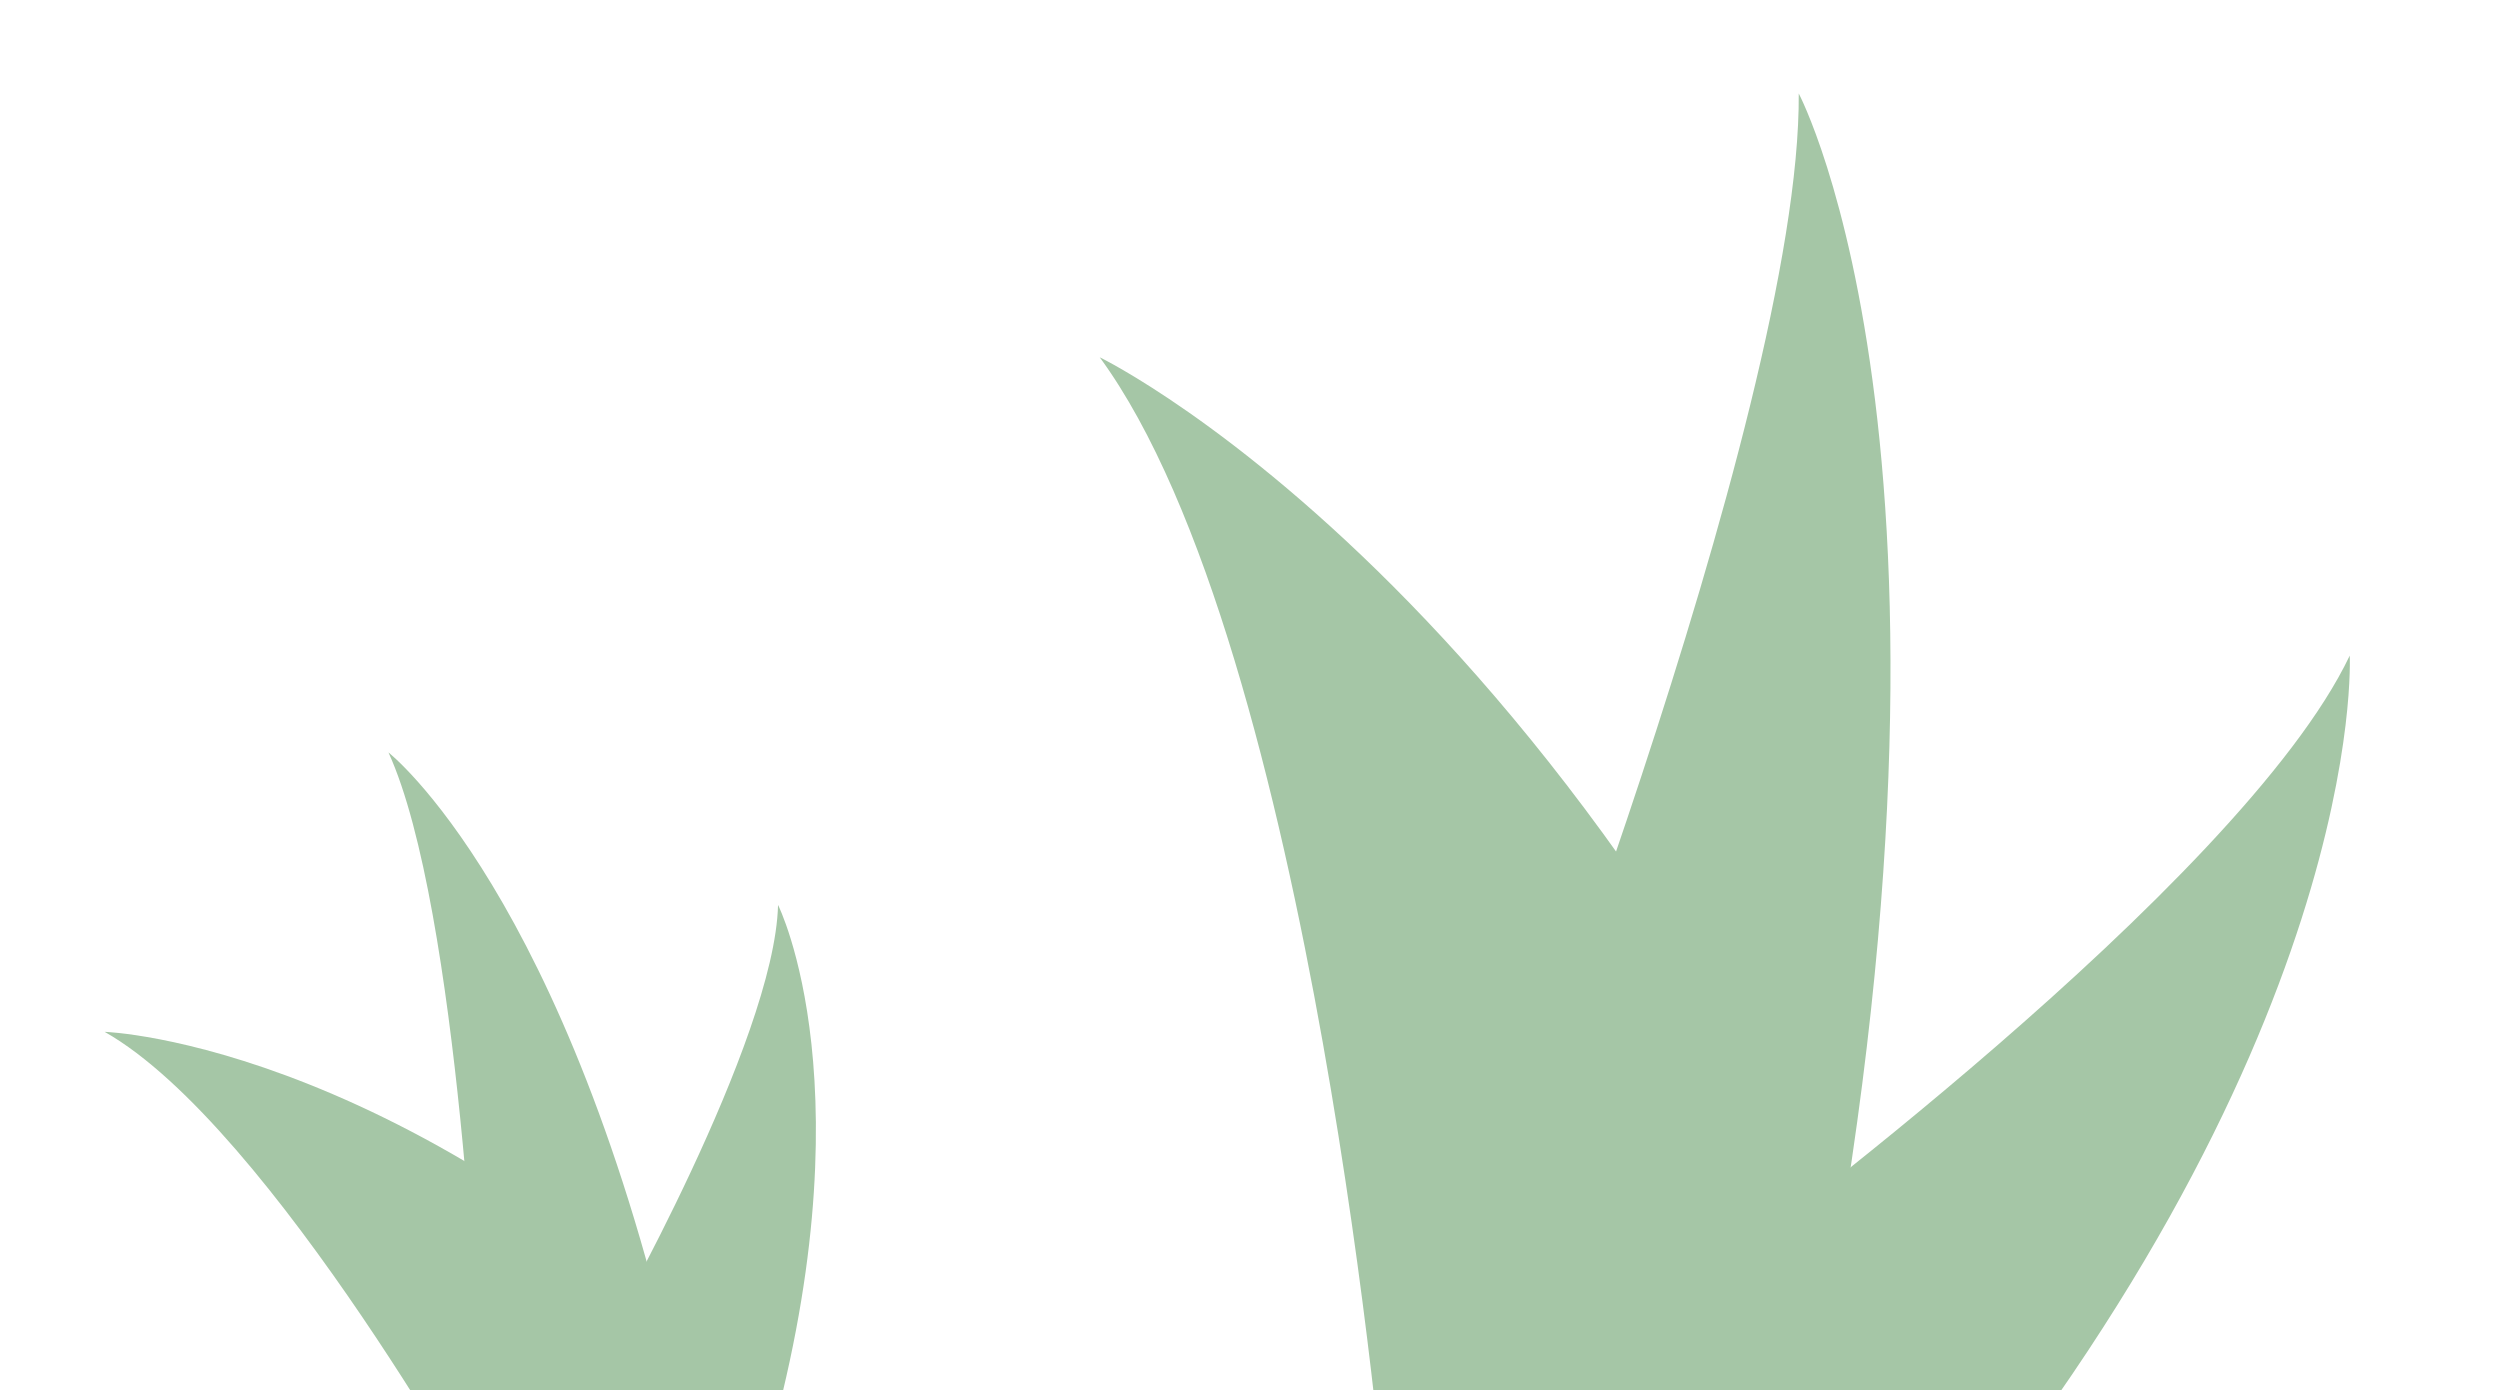 <?xml version="1.0" encoding="UTF-8"?> <!-- Generator: Adobe Illustrator 24.0.2, SVG Export Plug-In . SVG Version: 6.00 Build 0) --> <svg xmlns="http://www.w3.org/2000/svg" xmlns:xlink="http://www.w3.org/1999/xlink" id="Слой_1" x="0px" y="0px" viewBox="0 0 224.6 124.9" style="enable-background:new 0 0 224.6 124.9;" xml:space="preserve"> <style type="text/css"> .st0{fill:#A5C6A6;} </style> <path class="st0" d="M177.6,139.2C146.8,55.3,98.8,32.1,98.8,32.1c19.2,26.2,25.7,103.6,25.7,103.6L177.6,139.2z"></path> <path class="st0" d="M162.4,126.7c17.2-84.4-0.8-118.3-0.8-118.3c0.2,28.9-28.4,100.9-28.4,100.9L162.4,126.7z"></path> <path class="st0" d="M170.9,143.5c42-49.6,40.2-84.6,40.2-84.6c-9.8,20.6-56,54.6-56,54.6L170.9,143.5z"></path> <path class="st0" d="M71,127.7c-33.2-34.1-61.6-35-61.6-35c15,8.5,35,44.8,35,44.8L71,127.7z"></path> <path class="st0" d="M61,124.9C51,80.2,34.9,67.6,34.9,67.6c6.4,14,8.1,55.3,8.1,55.3L61,124.9z"></path> <path class="st0" d="M68.7,131.2c9.6-33.2,1.2-49.9,1.2-49.9c-0.3,12.2-15.4,38.7-15.4,38.7L68.7,131.2z"></path> </svg> 